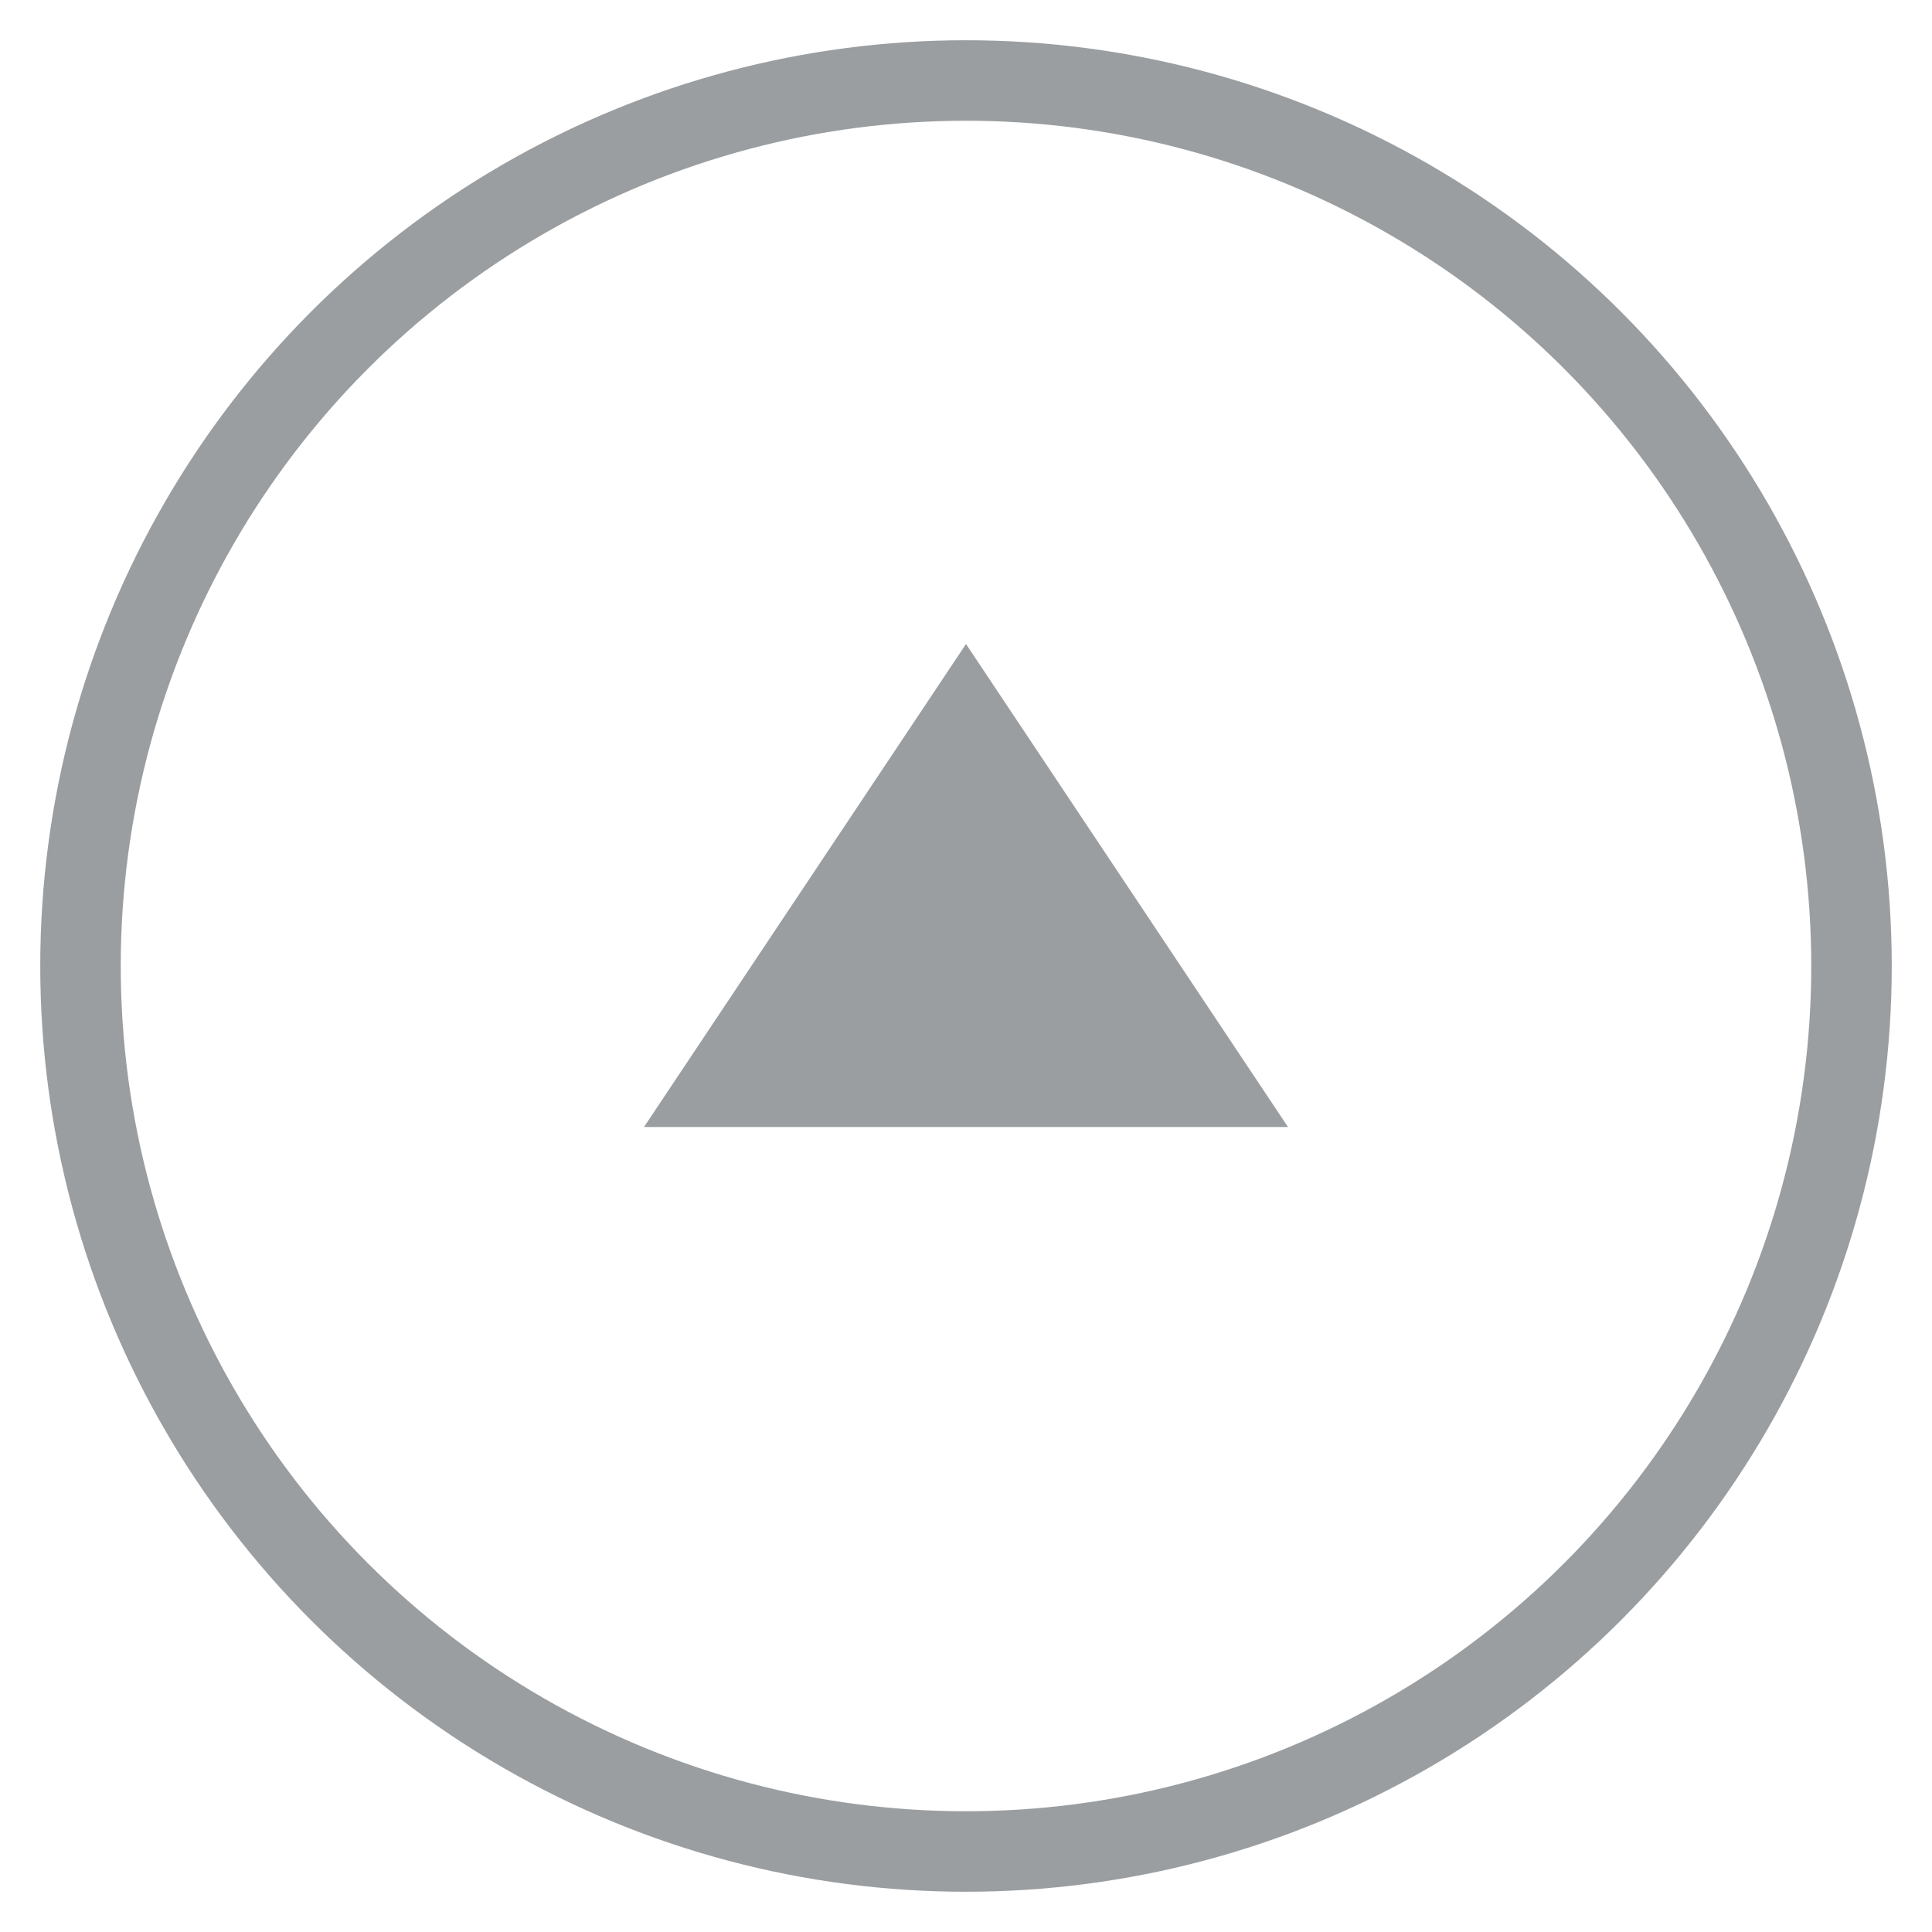 <svg width="24" height="24" viewBox="0 0 24 24" xmlns="http://www.w3.org/2000/svg"><title>Icon</title><g transform="translate(1 1)" fill="none" fill-rule="evenodd"><ellipse stroke="#9B9EA0" stroke-linecap="square" cx="11" cy="11" rx="11" ry="11"/><path fill="#9B9EA0" d="M11 7l4 6H7z"/></g></svg>